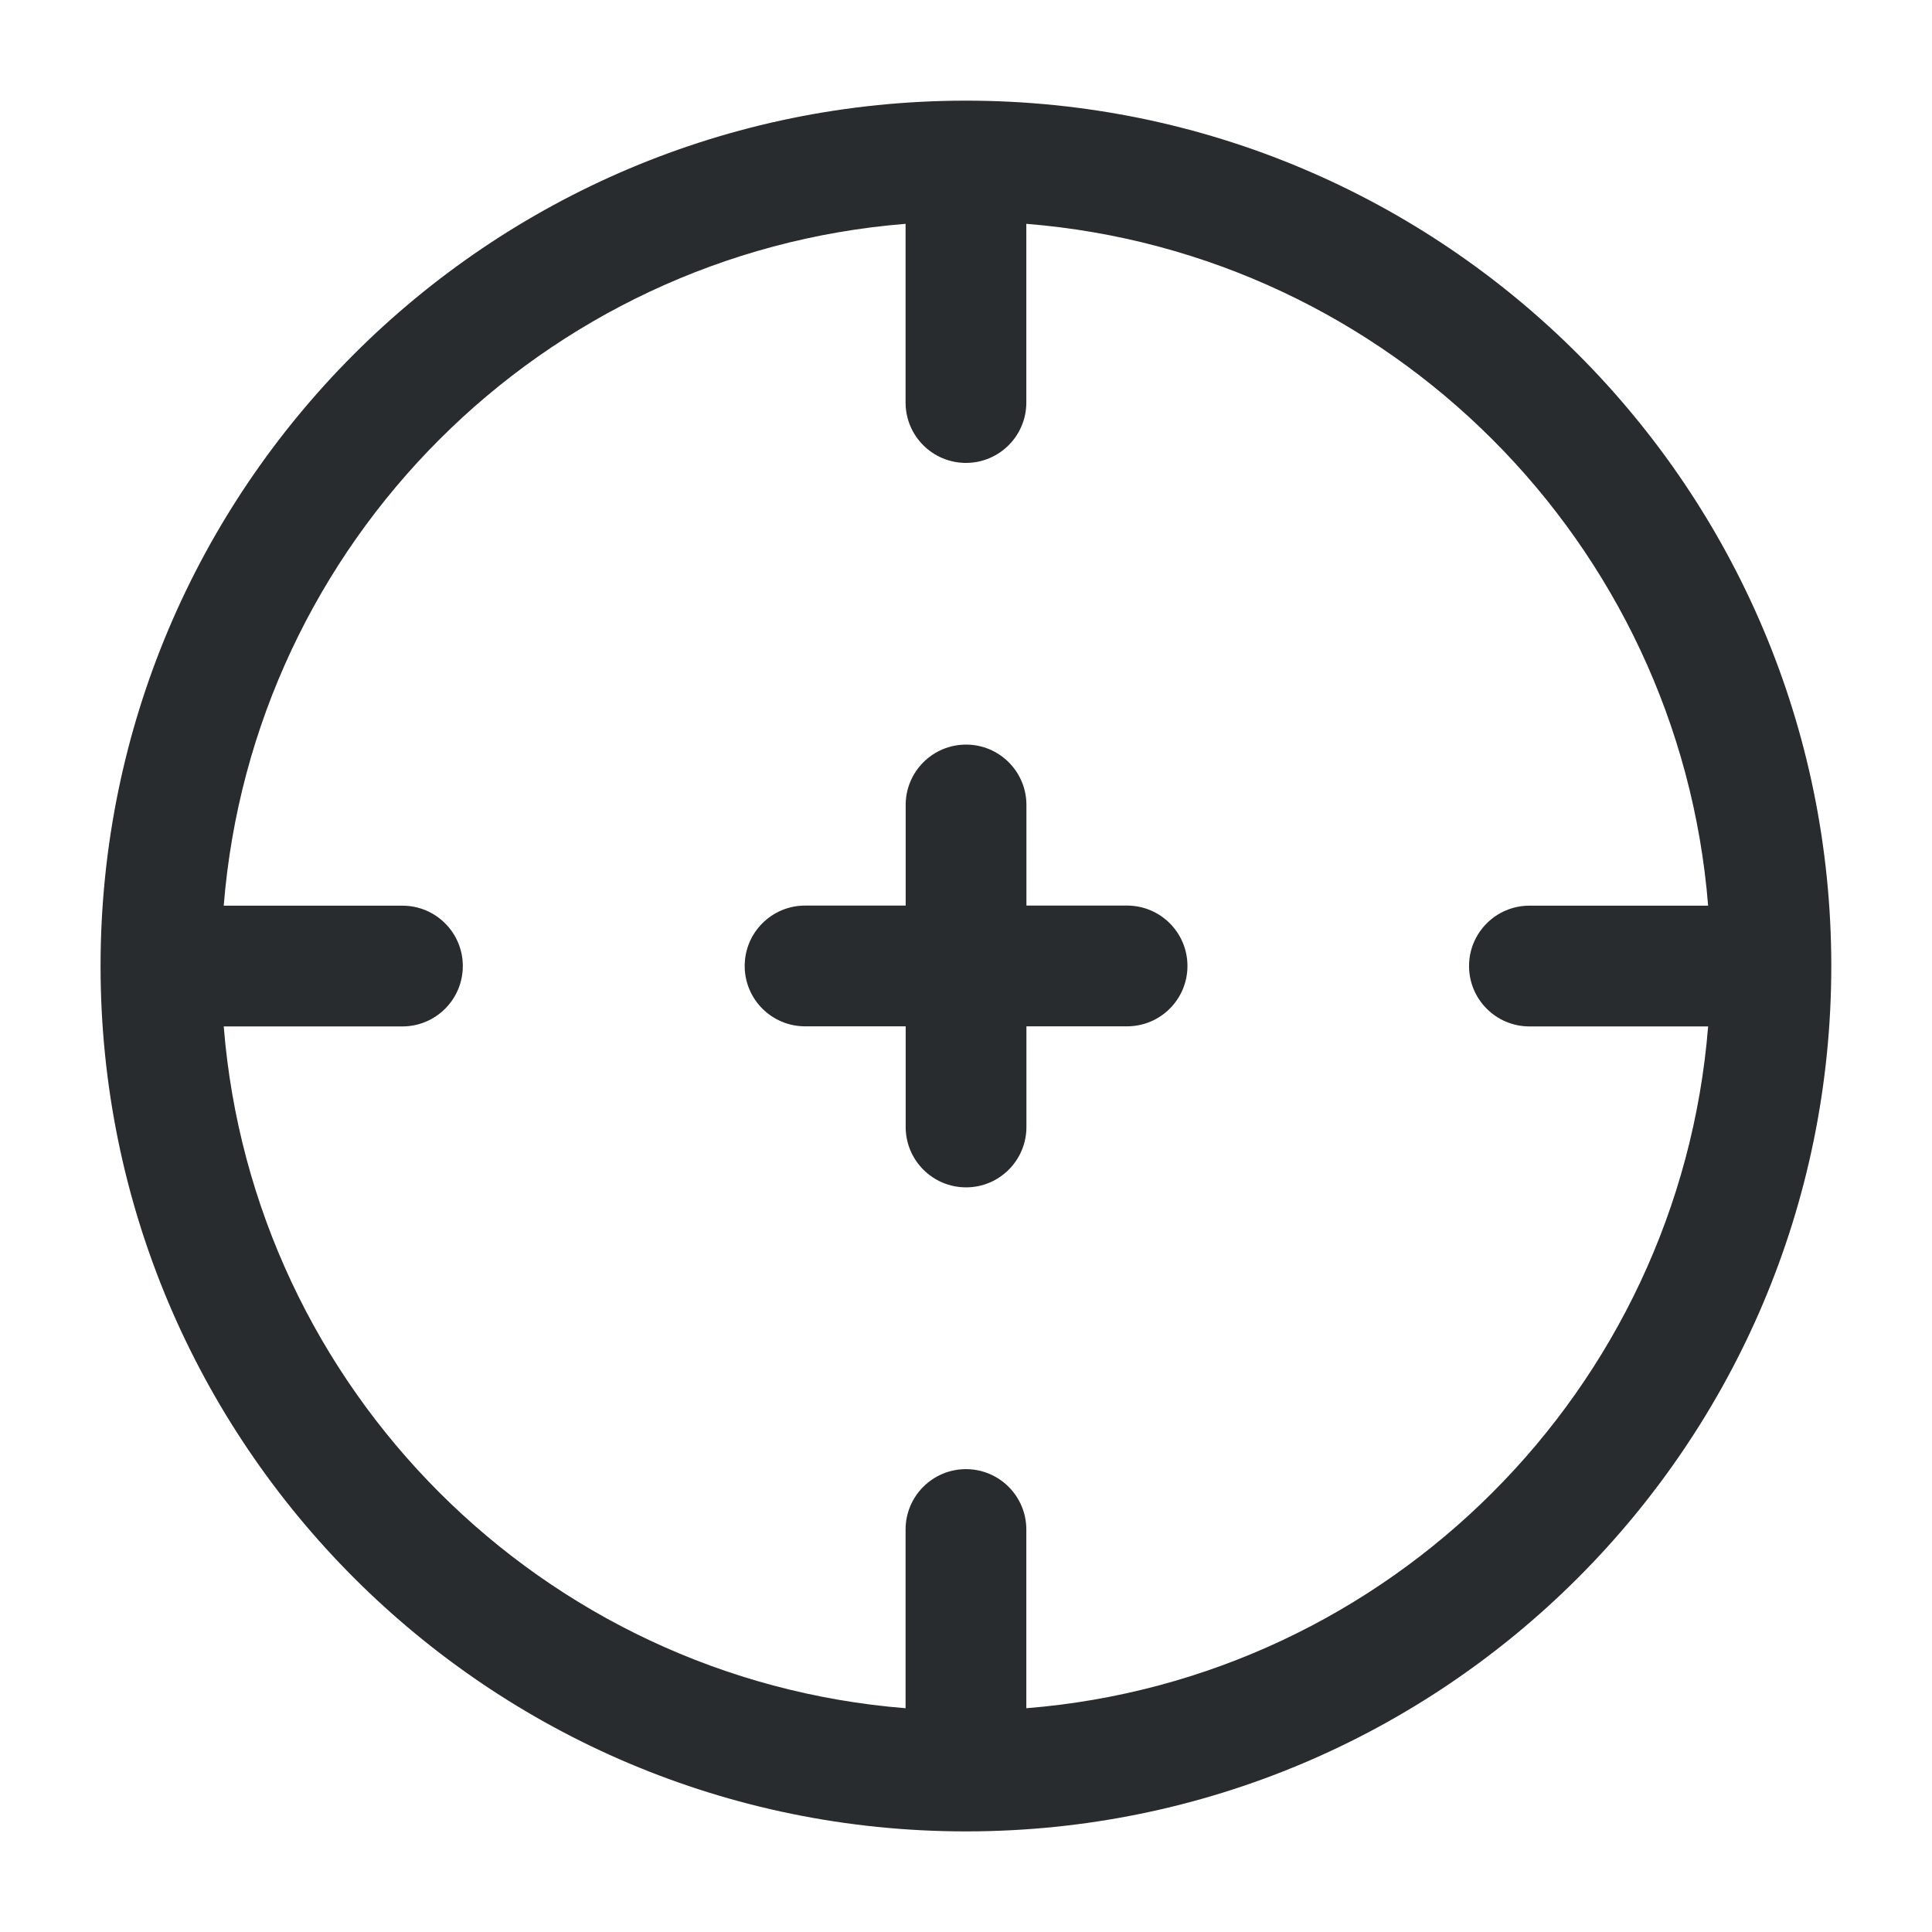 <svg width="40" height="40" viewBox="0 0 40 40" fill="none" xmlns="http://www.w3.org/2000/svg">
<path d="M15.418 19.999C15.418 19.309 15.978 18.749 16.668 18.749H18.751V16.666C18.751 15.976 19.311 15.416 20.001 15.416C20.692 15.416 21.251 15.976 21.251 16.666V18.749H23.335C24.025 18.749 24.585 19.309 24.585 19.999C24.585 20.69 24.025 21.249 23.335 21.249H21.251V23.333C21.251 24.023 20.692 24.583 20.001 24.583C19.311 24.583 18.751 24.023 18.751 23.333V21.249H16.668C15.978 21.249 15.418 20.69 15.418 19.999Z" fill="#292C2E"/>
<path fill-rule="evenodd" clip-rule="evenodd" d="M19.999 2.084C10.104 2.084 2.082 10.105 2.082 20.001C2.082 29.896 10.104 37.917 19.999 37.917C29.894 37.917 37.915 29.896 37.915 20.001C37.915 10.105 29.894 2.084 19.999 2.084ZM18.749 4.634C11.231 5.237 5.235 11.233 4.632 18.751H8.332C9.022 18.751 9.582 19.31 9.582 20.001C9.582 20.691 9.022 21.251 8.332 21.251H4.632C5.235 28.768 11.231 34.764 18.749 35.367V31.667C18.749 30.977 19.308 30.417 19.999 30.417C20.689 30.417 21.249 30.977 21.249 31.667V35.367C28.766 34.764 34.762 28.768 35.365 21.251H31.665C30.975 21.251 30.415 20.691 30.415 20.001C30.415 19.31 30.975 18.751 31.665 18.751H35.365C34.762 11.233 28.766 5.237 21.249 4.634V8.334C21.249 9.024 20.689 9.584 19.999 9.584C19.308 9.584 18.749 9.024 18.749 8.334V4.634Z" fill="#292C2E"/>
</svg>
